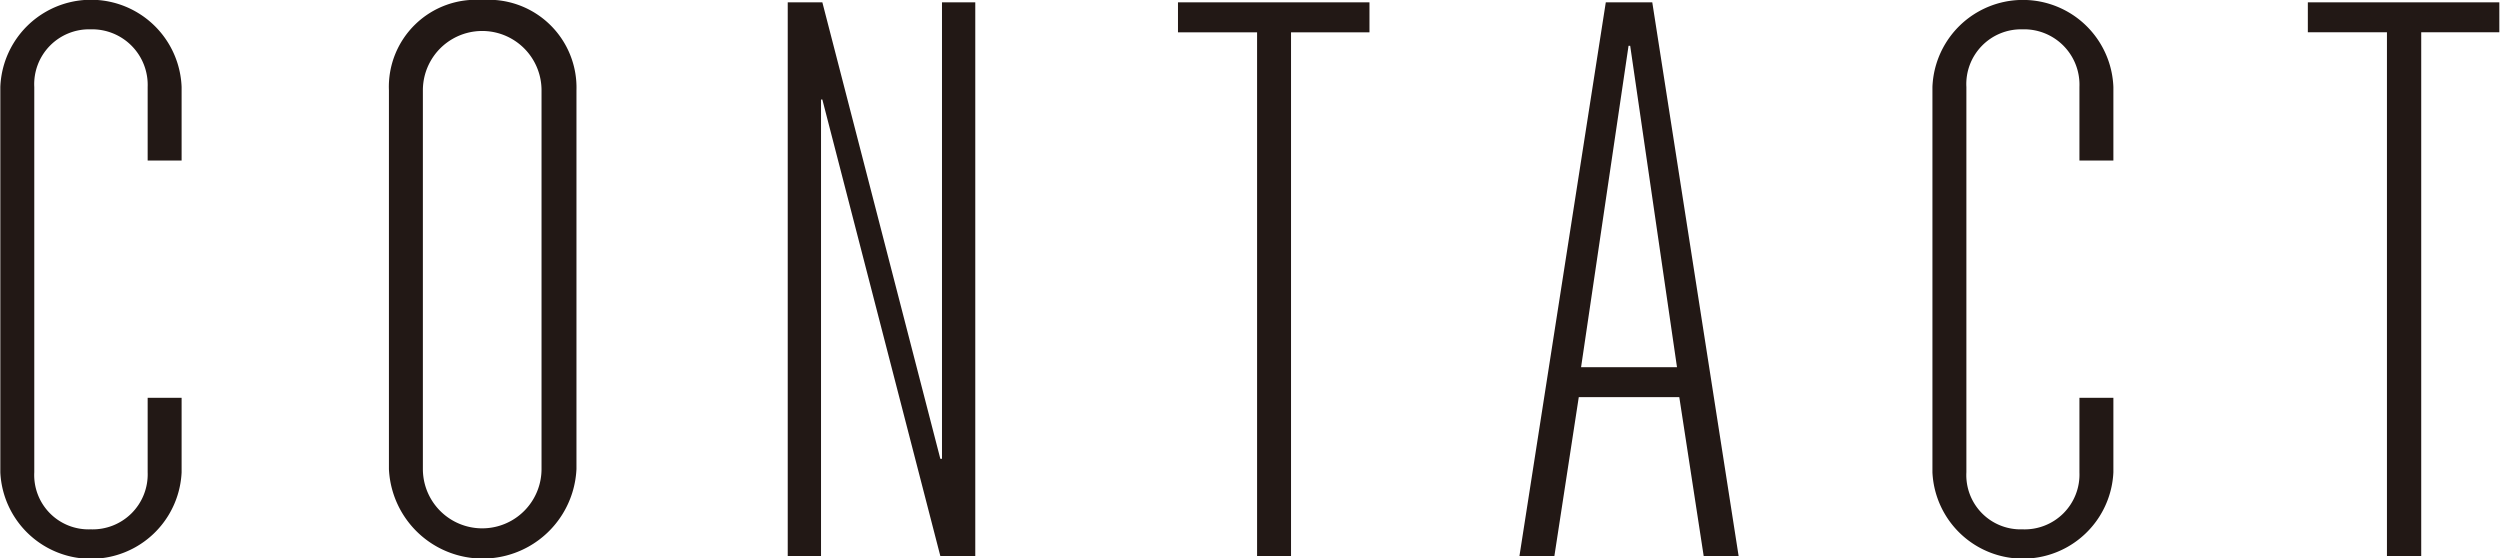 <svg xmlns="http://www.w3.org/2000/svg" width="75.85" height="16.94" viewBox="0 0 75.85 16.94"><defs><style>.cls-1 { fill: #221815; fill-rule: evenodd; }</style></defs><path id="nav_contact.svg" class="cls-1" d="M1051.85 9181.61a1.665 1.665 0 0 1 1.71-1.75 1.686 1.686 0 0 1 1.73 1.75v2.23h1.03v-2.23a2.752 2.752 0 0 0-5.5 0v11.69a2.753 2.753 0 0 0 5.5 0v-2.26h-1.03v2.26a1.669 1.669 0 0 1-1.73 1.73 1.648 1.648 0 0 1-1.71-1.73v-11.69zm13.59-2.64a2.641 2.641 0 0 0-2.83 2.74v11.49a2.848 2.848 0 0 0 5.69 0v-11.49a2.665 2.665 0 0 0-2.86-2.74zm-1.8 2.74a1.8 1.8 0 1 1 3.6 0v11.49a1.8 1.8 0 1 1-3.6 0v-11.49zm11.07 14.13h1.01v-13.85h.04l3.58 13.85h1.06v-16.8h-1.01v13.85h-.05l-3.58-13.85h-1.05v16.8zm11.84-15.89h2.4v15.89h1.03v-15.89h2.38v-.91h-5.81v.91zm10.36 15.89h1.06l.74-4.82h3.05l.74 4.82h1.06l-2.62-16.8h-1.41zm1.87-5.73l1.44-9.75h.05l1.42 9.75h-2.91zm11.69-8.5a1.662 1.662 0 0 1 1.7-1.75 1.68 1.68 0 0 1 1.73 1.75v2.23h1.03v-2.23a2.747 2.747 0 0 0-5.49 0v11.69a2.748 2.748 0 0 0 5.49 0v-2.26h-1.03v2.26a1.664 1.664 0 0 1-1.73 1.73 1.646 1.646 0 0 1-1.7-1.73v-11.69zm10.36-1.66h2.4v15.89h1.04v-15.89h2.37v-.91h-5.81v.91z" transform="translate(-1050.81 -9178.97)"/></svg>